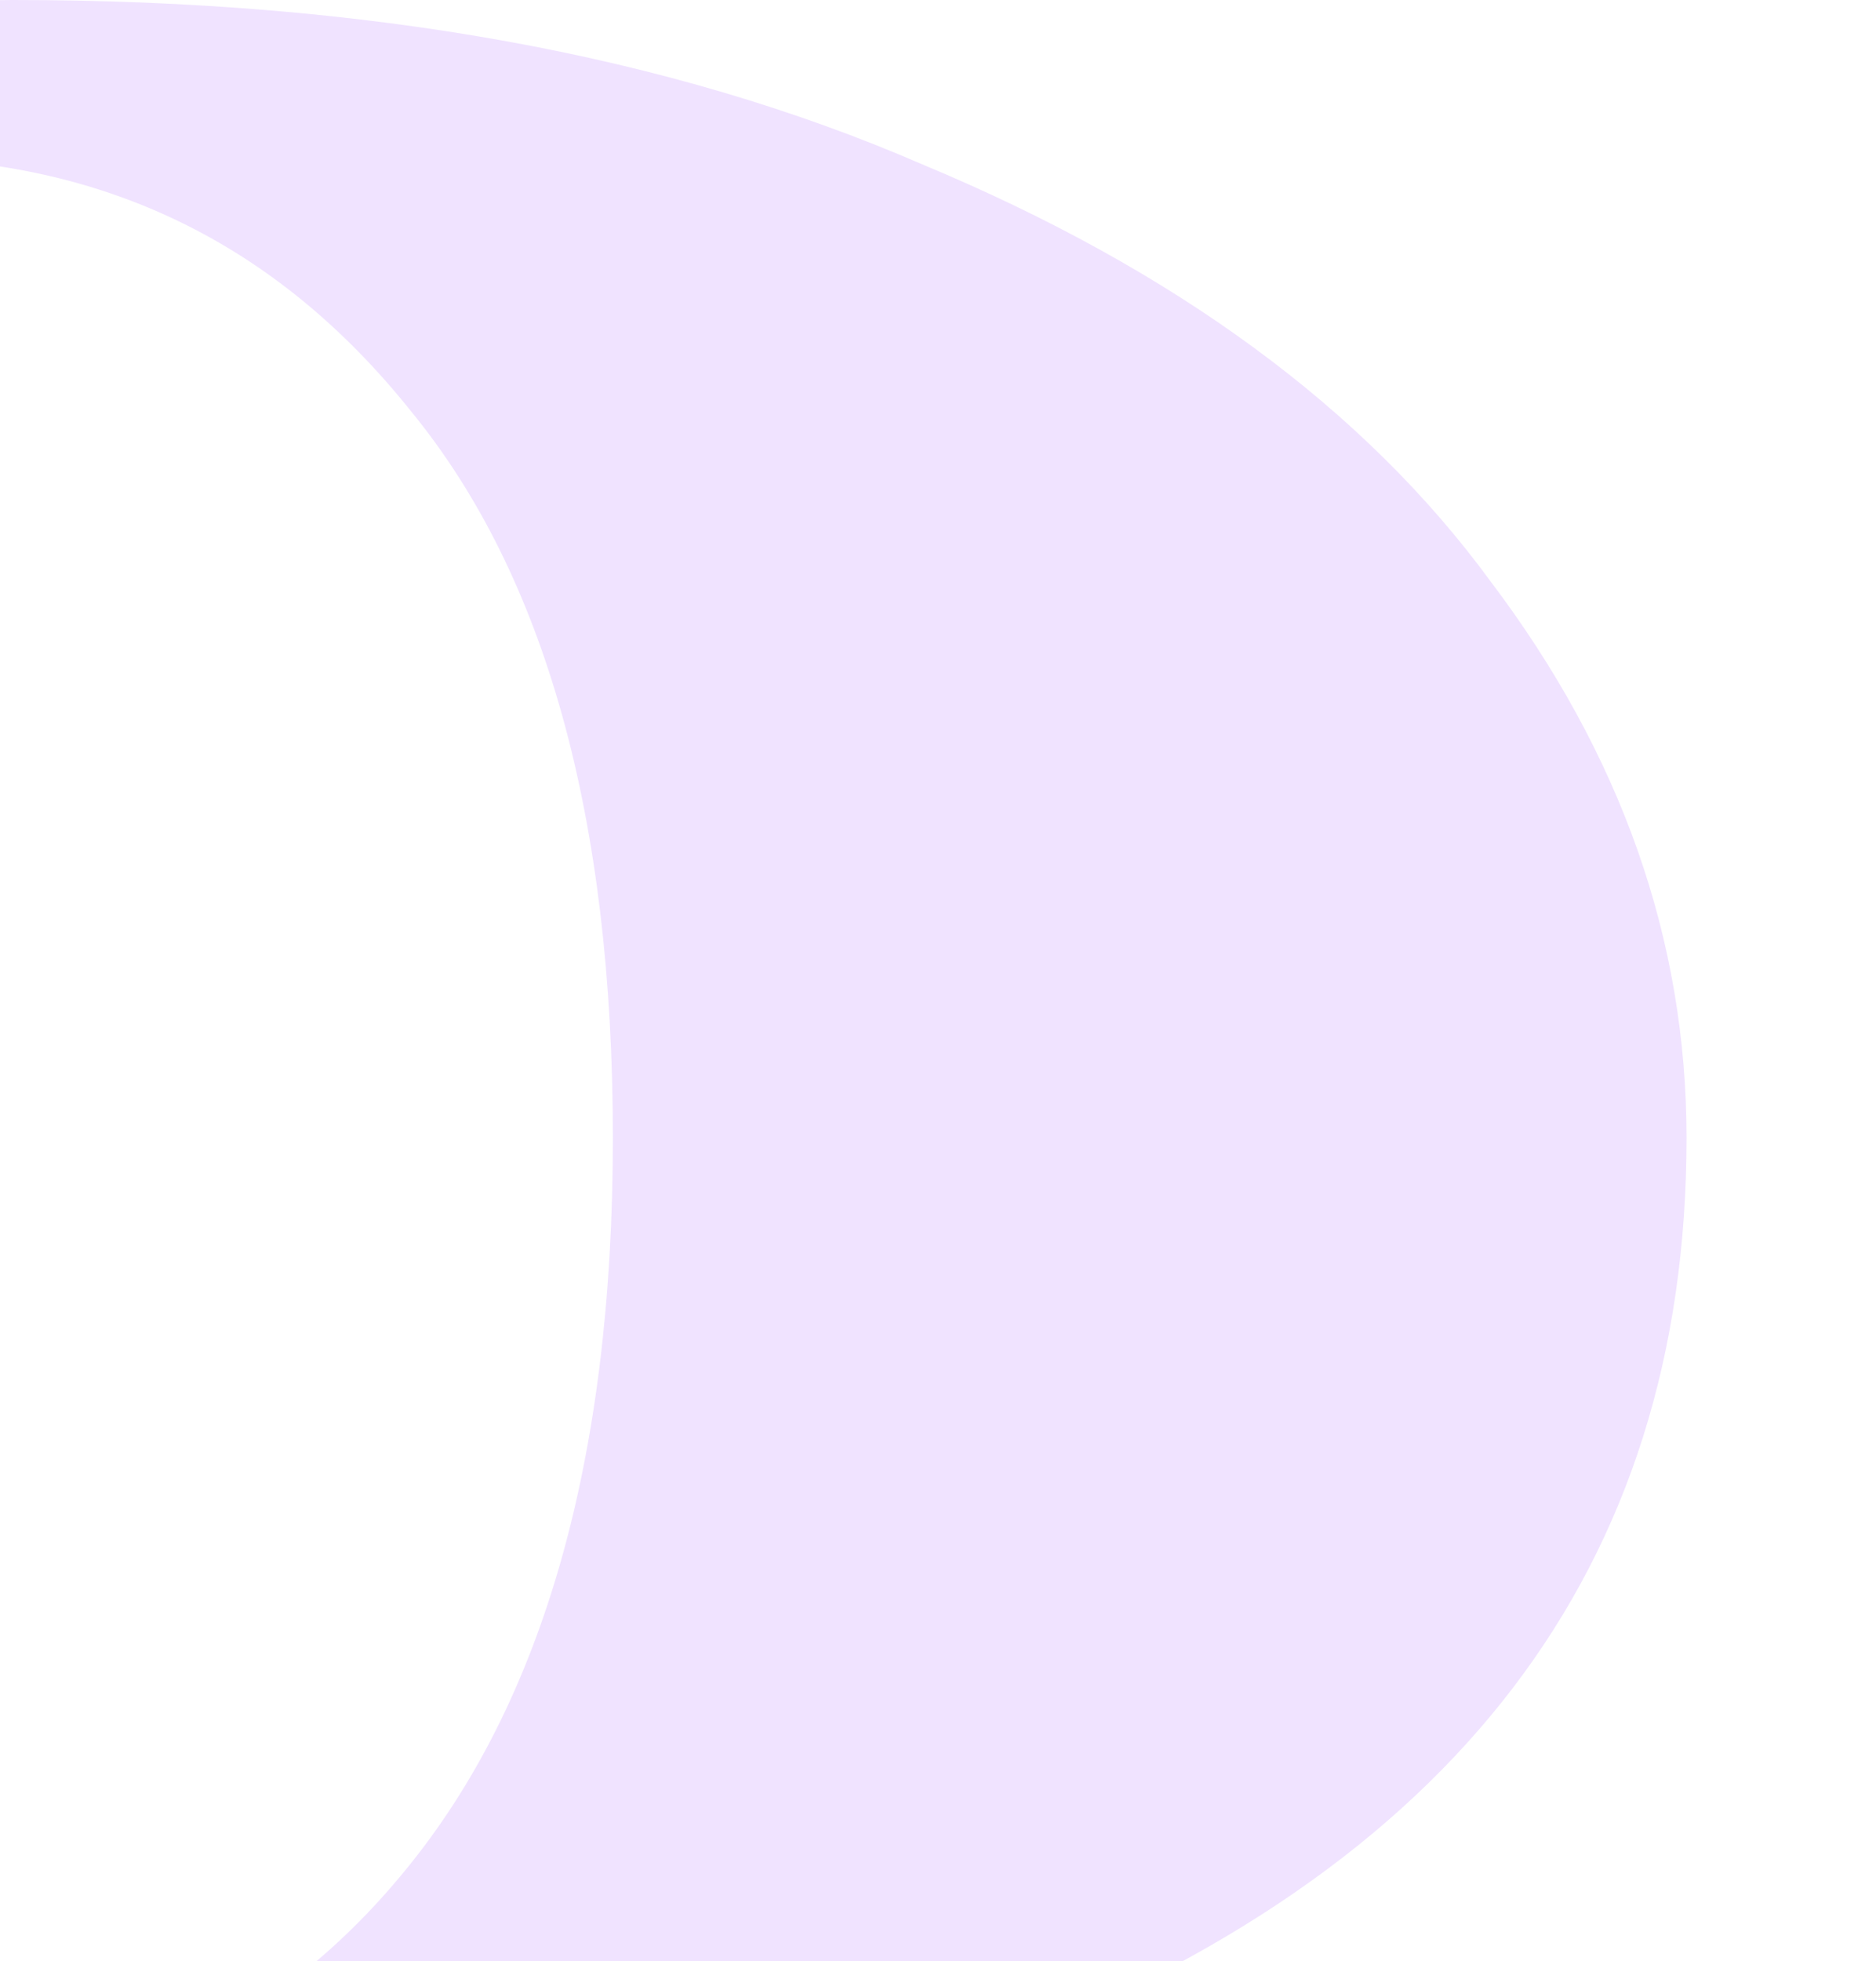 <?xml version="1.0" encoding="UTF-8"?> <svg xmlns="http://www.w3.org/2000/svg" width="401" height="419" viewBox="0 0 401 419" fill="none"> <path d="M-17.5 986C-82.3 986 -140.8 972.943 -193 946.83C-244.3 919.816 -284.35 884.248 -313.15 840.126C-341.05 796.004 -355 747.829 -355 695.603H-321.25C-321.25 740.626 -309.1 782.947 -284.8 822.567C-259.6 861.287 -225.85 892.803 -183.55 917.115C-141.25 940.527 -94.9 952.233 -44.5 952.233C23.9 952.233 77 932.423 114.8 892.803C152.6 853.183 171.5 796.454 171.5 722.617C171.5 646.978 153.95 588.899 118.85 548.378C83.75 506.957 38.3 486.247 -17.5 486.247H-118.75V452.479H-31C18.5 452.479 57.65 434.921 86.45 399.803C116.15 363.784 131 311.558 131 243.123C131 174.689 116.6 122.912 87.8 87.794C59 51.776 21.65 33.767 -24.25 33.767C-63.85 33.767 -99.4 45.023 -130.9 67.534C-161.5 90.046 -187.15 118.41 -207.85 152.627C-230.35 187.745 -247.9 226.915 -260.5 270.137H-314.5V13.507H-280.75C-278.95 14.407 -269.95 20.71 -253.75 32.416C-237.55 45.923 -221.8 64.383 -206.5 87.794C-186.7 69.785 -166.9 55.378 -147.1 44.573C-96.7 14.857 -46.75 0 2.75 0C78.35 0 143.15 11.706 197.15 35.118C251.15 57.629 291.65 87.344 318.65 124.263C346.55 161.182 360.5 200.802 360.5 243.123C360.5 334.97 311 399.803 212 437.622C168.8 453.83 119.3 463.285 63.5 465.986V472.74C124.7 475.441 180.95 485.796 232.25 503.805C344.75 547.928 401 620.865 401 722.617C401 772.142 386.15 816.714 356.45 856.334C327.65 895.954 281.75 927.47 218.75 950.882C156.65 974.294 77.9 986 -17.5 986Z" fill="#F0E3FF"></path> </svg> 
